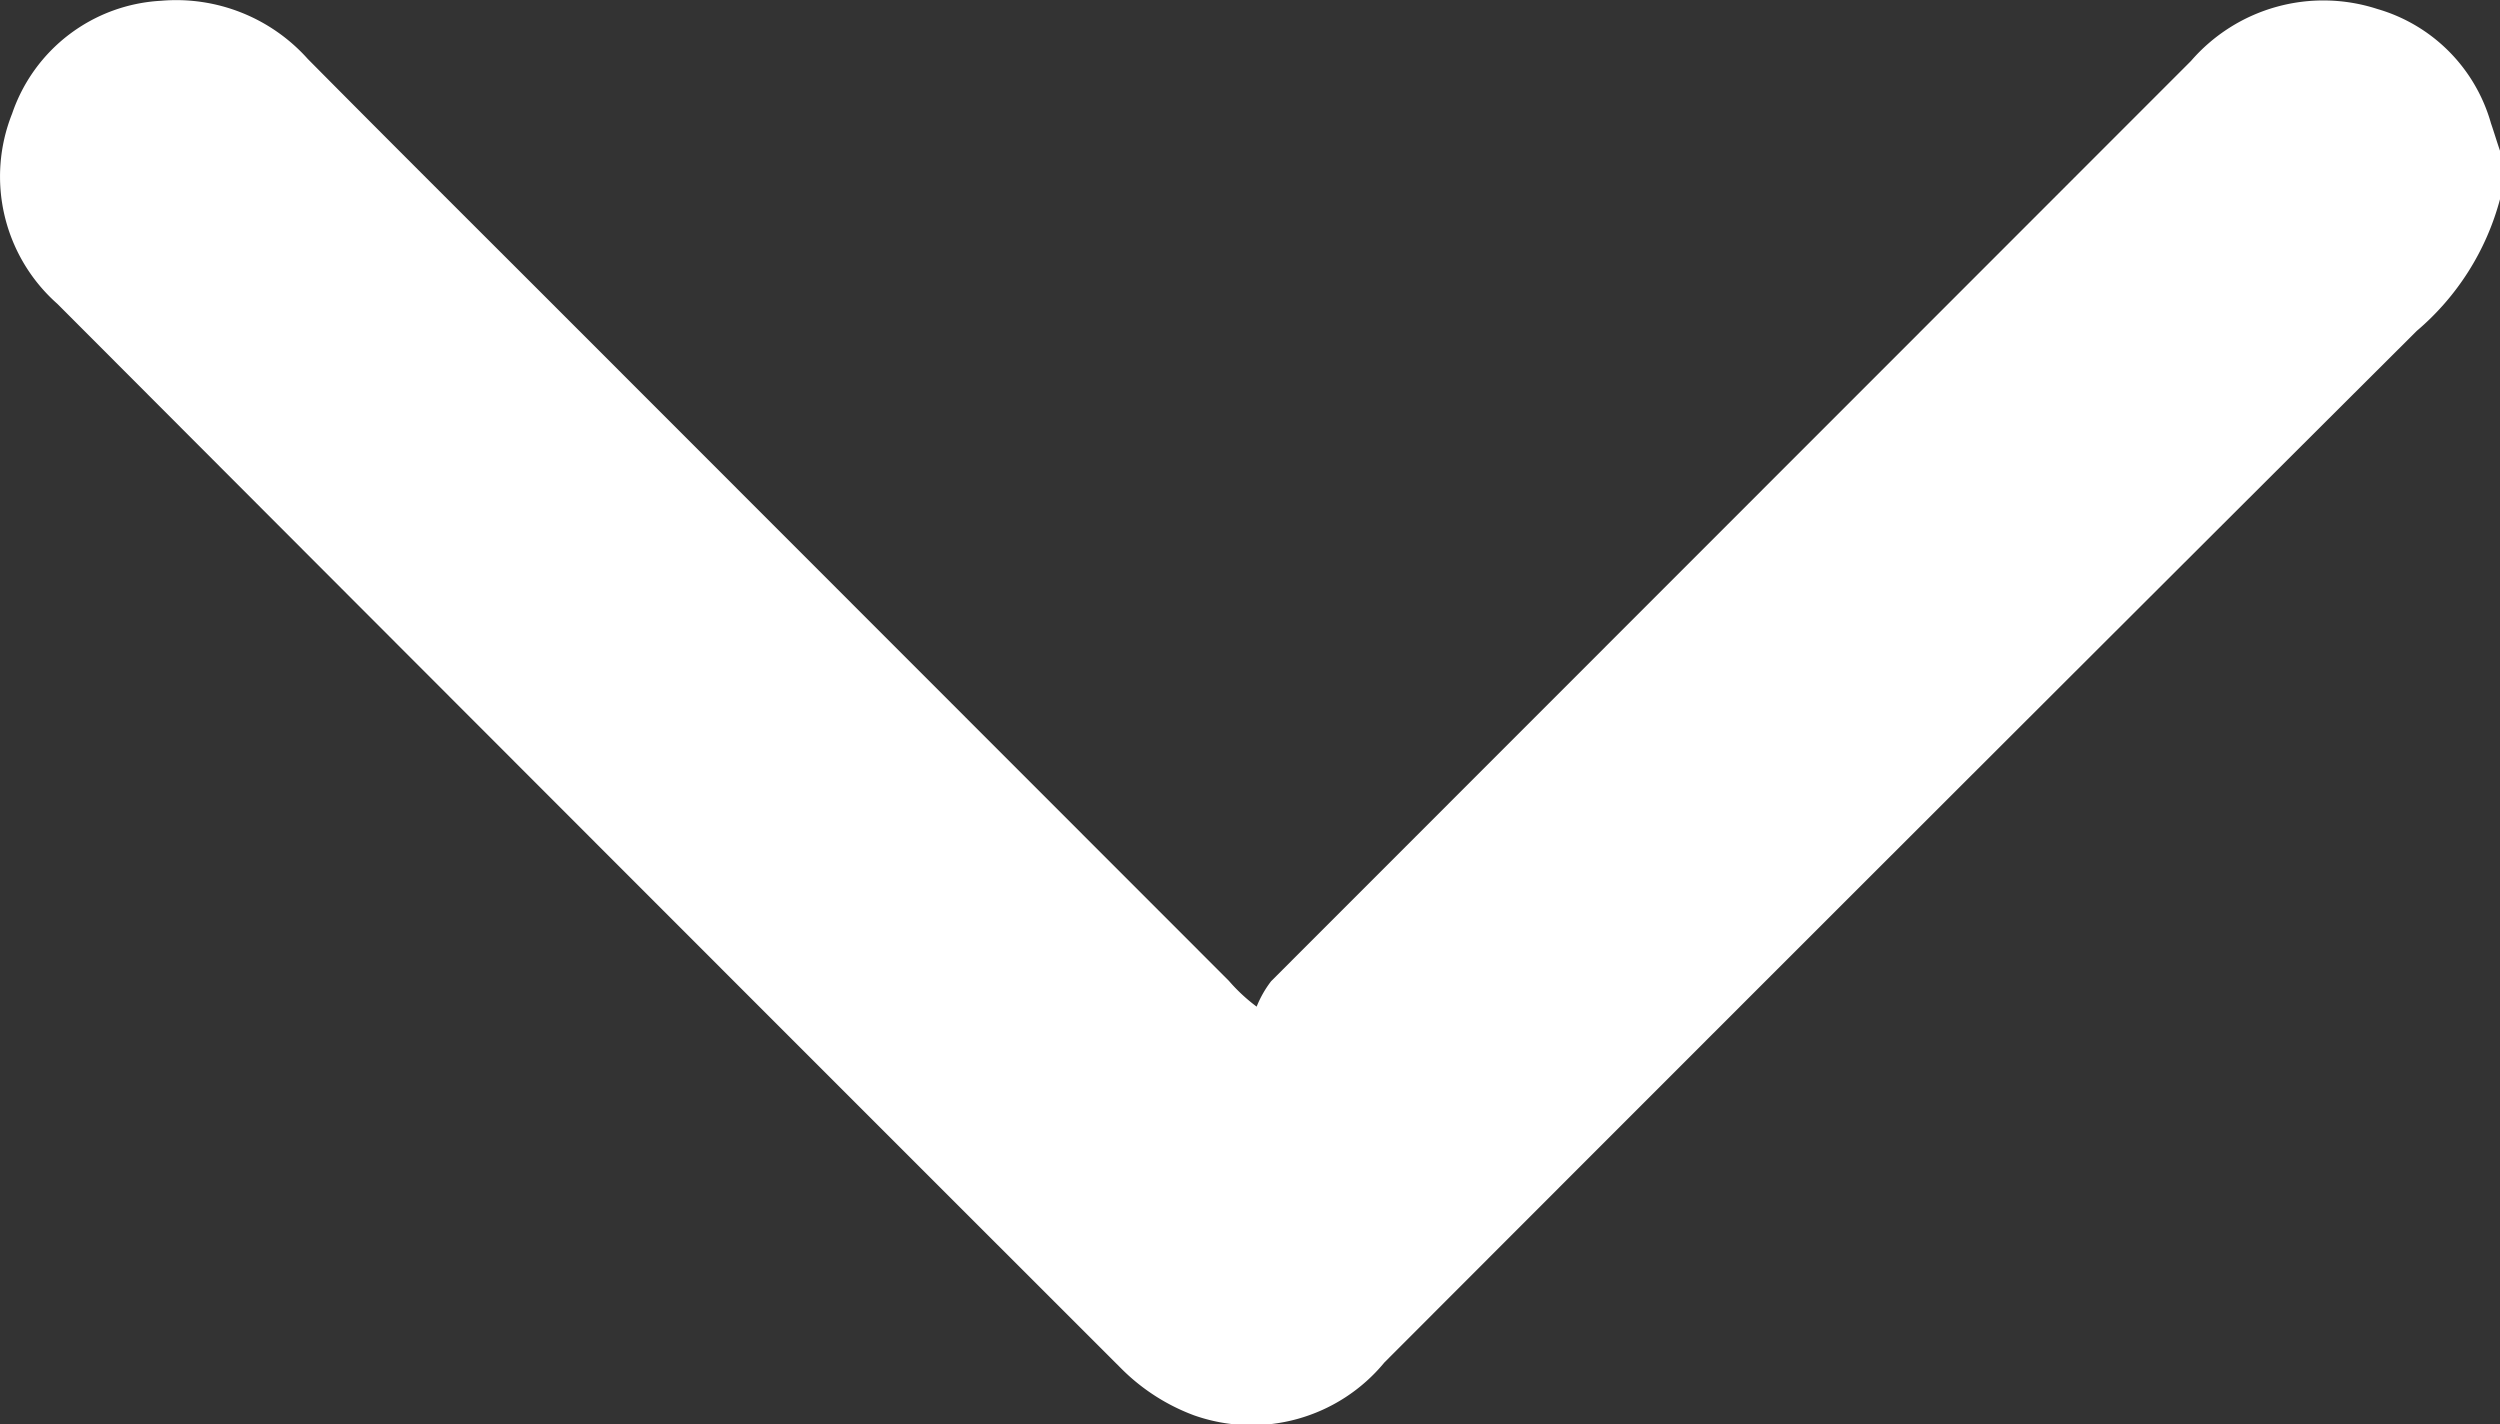 <svg id="Capa_1" data-name="Capa 1" xmlns="http://www.w3.org/2000/svg" viewBox="0 0 64 36.46"><rect x="0" y="0" width="64" height="36.46" fill="#333333" stroke="none"/><defs><style>.cls-1{fill:#fff;}</style></defs><title>down-arrow-white</title><path class="cls-1" d="M64,18.87a6.67,6.67,0,0,1-2.13,3.37Q48.64,35.43,35.44,48.65A4.41,4.41,0,0,1,30.56,50a5.18,5.18,0,0,1-1.86-1.2Q15.07,35.18,1.47,21.55A4.35,4.35,0,0,1,.31,16.68a4.27,4.27,0,0,1,3.81-2.89,4.52,4.52,0,0,1,3.76,1.49c2.08,2.1,4.18,4.19,6.27,6.28L31.46,38.88a4.43,4.43,0,0,0,.71.66,2.75,2.75,0,0,1,.37-.65L56.09,15.33A4.48,4.48,0,0,1,60.86,14a4.25,4.25,0,0,1,2.91,2.93c.08.23.15.47.23.7Z" transform="translate(0 -13.77)"/></svg>